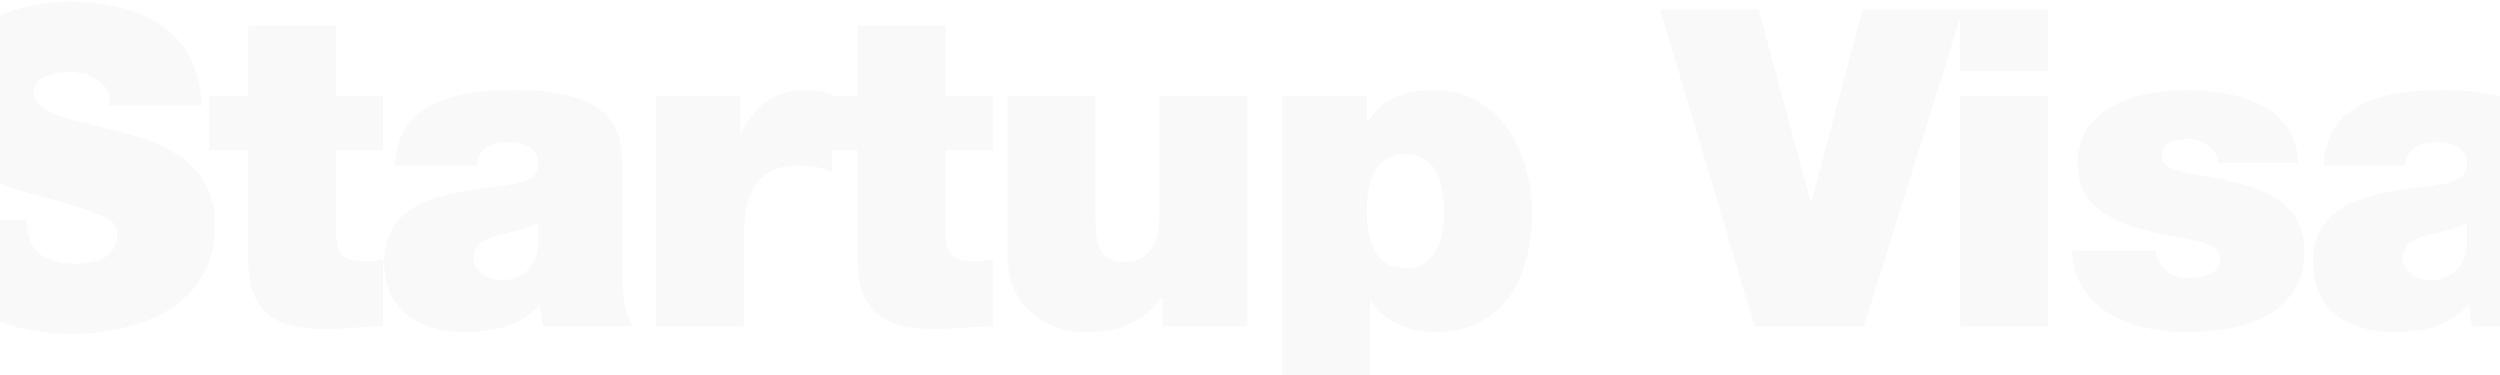 <svg width="360" height="54" viewBox="0 0 360 54" fill="none" xmlns="http://www.w3.org/2000/svg">
<path d="M-10.233 31.655C-10.105 46.233 4.664 48.087 9.843 48.087C20.009 48.087 30.942 44.251 30.942 32.359C30.942 23.983 24.548 20.978 18.091 19.188C11.633 17.398 5.112 16.694 4.856 13.434C4.856 10.876 7.989 10.365 9.907 10.365C11.314 10.365 12.912 10.684 14.063 11.516C15.214 12.283 15.981 13.434 15.725 15.16H29.024C28.64 4.035 19.881 0.263 9.971 0.263C0.572 0.263 -8.443 4.802 -8.443 15.352C-8.443 24.558 -0.195 26.541 7.03 28.587C14.894 30.824 16.876 31.464 16.876 33.829C16.876 37.218 13.36 37.985 11.058 37.985C8.437 37.985 5.368 37.41 4.345 34.66C4.025 33.829 3.833 32.806 3.833 31.655H-10.233ZM48.396 3.715H35.737V13.817H30.11V21.617H35.737V37.474C35.737 46.552 41.683 47.384 47.053 47.384C49.739 47.384 52.616 47 55.173 47V37.41C54.214 37.538 53.255 37.601 52.296 37.601C49.099 37.601 48.396 36.259 48.396 33.19V21.617H55.173V13.817H48.396V3.715ZM77.501 35.172C77.309 38.624 75.072 40.351 72.195 40.351C69.893 40.351 68.231 38.816 68.231 37.282C68.231 35.044 69.701 34.341 72.514 33.701C74.241 33.318 75.967 32.87 77.501 32.103V35.172ZM89.649 25.965C89.649 19.572 89.777 12.986 73.921 12.986C66.057 12.986 57.234 14.521 56.85 23.855H68.614C68.678 22.449 69.445 20.467 73.346 20.467C75.391 20.467 77.501 21.298 77.501 23.535C77.501 25.645 75.775 26.157 74.049 26.477C67.591 27.691 55.316 27.308 55.316 37.793C55.316 44.762 60.622 47.831 67.016 47.831C71.108 47.831 75.008 46.936 77.693 43.867H77.821C77.757 44.762 77.949 46.105 78.269 47H91.184C89.777 44.89 89.649 42.077 89.649 39.583V25.965ZM94.465 47H107.125V33.893C107.125 26.796 109.81 23.855 114.797 23.855C117.354 23.855 118.505 24.239 119.784 24.686V13.498C118.569 13.178 117.354 12.986 116.076 12.986C111.472 12.986 108.787 15.16 106.741 19.124H106.613V13.817H94.465V47ZM136.173 3.715H123.514V13.817H117.887V21.617H123.514V37.474C123.514 46.552 129.46 47.384 134.83 47.384C137.516 47.384 140.393 47 142.95 47V37.41C141.991 37.538 141.032 37.601 140.073 37.601C136.876 37.601 136.173 36.259 136.173 33.19V21.617H142.95V13.817H136.173V3.715ZM179.6 13.817H166.941V31.336C166.941 36.642 164.064 37.729 161.89 37.729C158.181 37.729 157.734 35.044 157.734 31.208V13.817H145.075V36.578C145.075 44.187 150.509 47.831 156.455 47.831C161.506 47.831 164.895 46.105 167.26 42.78H167.388V47H179.6V13.817ZM196.827 30.441C196.827 26.477 197.85 22.193 202.389 22.193C206.929 22.193 207.952 26.477 207.952 30.441C207.952 34.341 206.929 38.624 202.389 38.624C197.85 38.624 196.827 34.341 196.827 30.441ZM184.615 57.741H197.274V43.356H197.402C199.32 46.169 202.709 47.831 206.481 47.831C217.606 47.831 220.611 38.369 220.611 30.569C220.611 22.257 216.071 12.986 206.673 12.986C200.471 12.986 198.553 15.352 196.955 17.462H196.827V13.817H184.615V57.741ZM282.656 1.35H268.206L260.854 29.034H260.726L253.245 1.35H239.051L252.67 47H268.398L282.656 1.35ZM282.263 47H294.922V13.817H282.263V47ZM294.922 1.35H282.263V10.237H294.922V1.35ZM330.946 23.472C330.626 14.968 321.995 12.986 314.834 12.986C308.185 12.986 299.17 15.16 299.17 23.535C299.17 29.226 303.07 32.295 312.724 33.957C318.606 34.98 319.693 35.556 319.693 37.474C319.693 39.392 317.072 40.031 315.409 40.031C313.875 40.031 312.66 39.647 312.021 39.072C311.062 38.241 310.55 37.282 310.486 36.131H298.402C298.594 44.698 307.162 47.831 314.962 47.831C323.018 47.831 331.841 45.338 331.841 36.131C331.841 30.696 328.133 28.203 323.913 26.86C319.693 25.454 314.898 25.198 312.788 24.303C312.085 23.983 311.317 23.535 311.317 22.576C311.317 20.403 313.363 20.019 315.154 20.019C316.177 20.019 317.2 20.339 317.967 20.978C318.798 21.553 319.373 22.385 319.437 23.472H330.946ZM355.255 35.172C355.064 38.624 352.826 40.351 349.949 40.351C347.647 40.351 345.985 38.816 345.985 37.282C345.985 35.044 347.455 34.341 350.268 33.701C351.995 33.318 353.721 32.87 355.255 32.103V35.172ZM367.403 25.965C367.403 19.572 367.531 12.986 351.675 12.986C343.811 12.986 334.988 14.521 334.604 23.855H346.368C346.432 22.449 347.2 20.467 351.1 20.467C353.146 20.467 355.255 21.298 355.255 23.535C355.255 25.645 353.529 26.157 351.803 26.477C345.345 27.691 333.07 27.308 333.07 37.793C333.07 44.762 338.376 47.831 344.77 47.831C348.862 47.831 352.762 46.936 355.447 43.867H355.575C355.511 44.762 355.703 46.105 356.023 47H368.938C367.531 44.89 367.403 42.077 367.403 39.583V25.965Z" fill="#BFBFBF" fill-opacity="0.1"/>
</svg>
